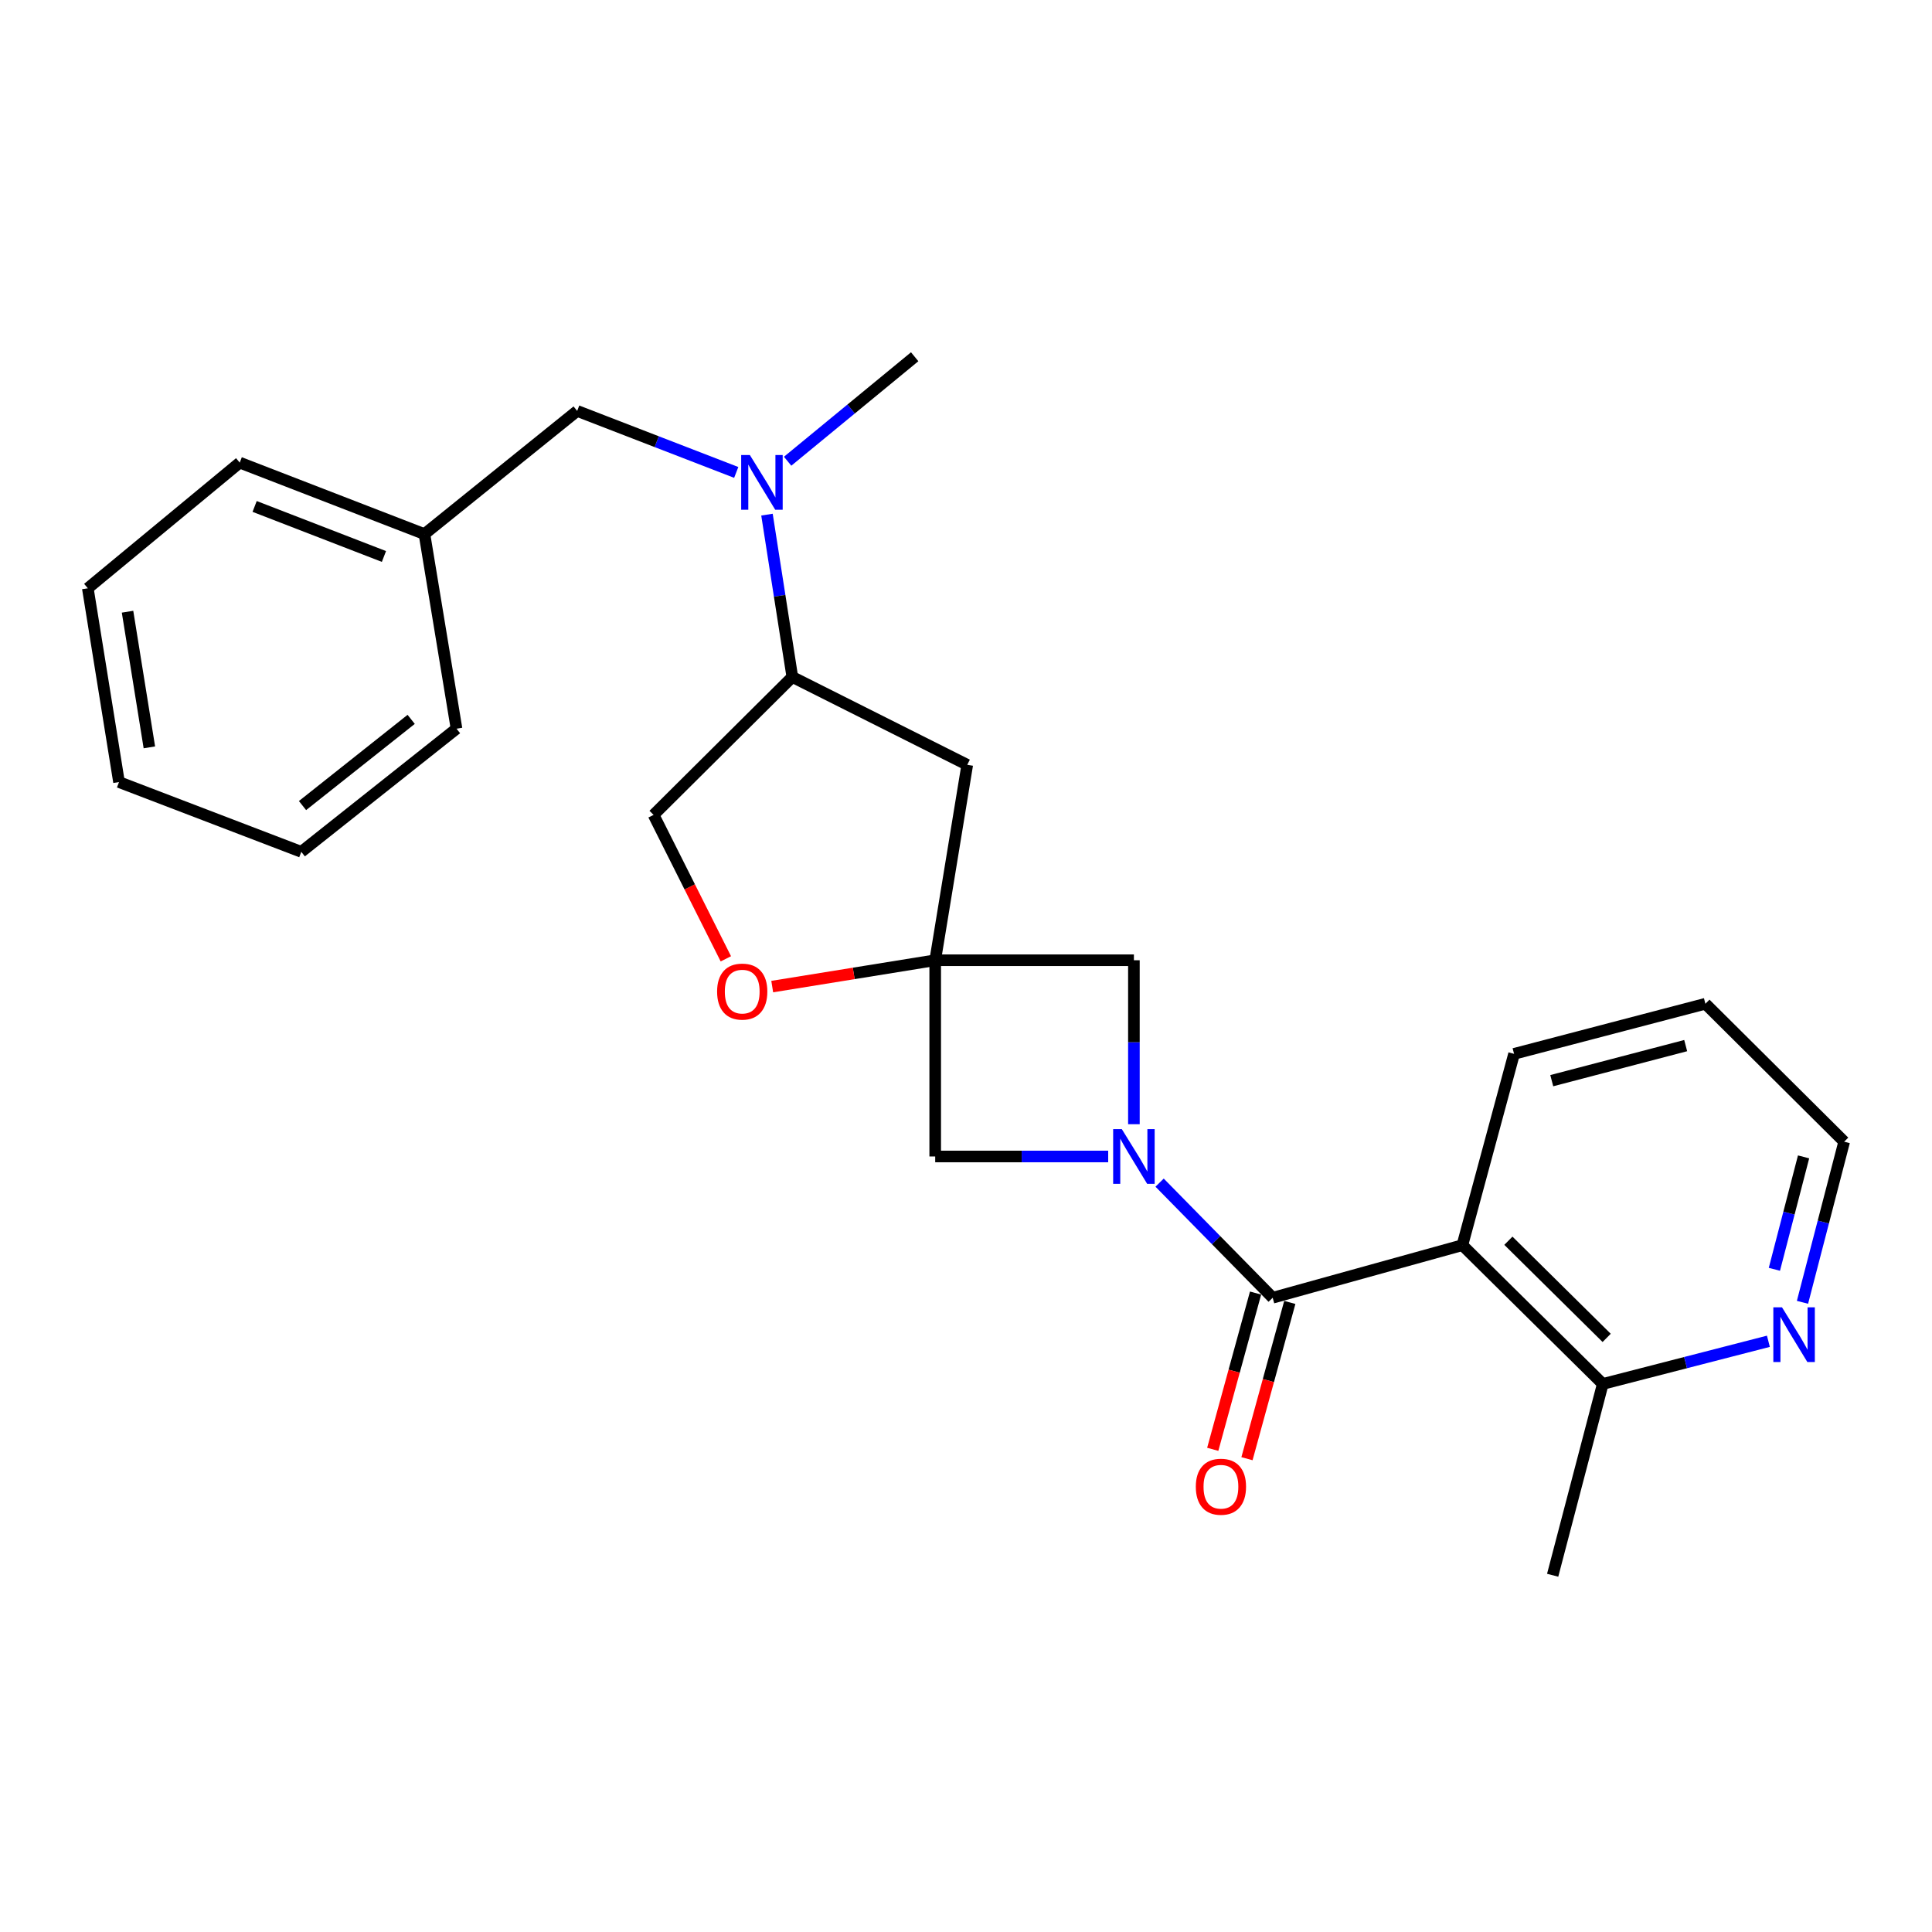 <?xml version='1.0' encoding='iso-8859-1'?>
<svg version='1.1' baseProfile='full'
              xmlns='http://www.w3.org/2000/svg'
                      xmlns:rdkit='http://www.rdkit.org/xml'
                      xmlns:xlink='http://www.w3.org/1999/xlink'
                  xml:space='preserve'
width='1000px' height='1000px' viewBox='0 0 1000 1000'>
<!-- END OF HEADER -->
<rect style='opacity:1.0;fill:#FFFFFF;stroke:none' width='1000' height='1000' x='0' y='0'> </rect>
<path class='bond-0' d='M 600.209,612.132 L 629.475,641.922' style='fill:none;fill-rule:evenodd;stroke:#0000FF;stroke-width:6px;stroke-linecap:butt;stroke-linejoin:miter;stroke-opacity:1' />
<path class='bond-0' d='M 629.475,641.922 L 658.74,671.711' style='fill:none;fill-rule:evenodd;stroke:#000000;stroke-width:6px;stroke-linecap:butt;stroke-linejoin:miter;stroke-opacity:1' />
<path class='bond-3' d='M 573.595,598.591 L 528.828,598.591' style='fill:none;fill-rule:evenodd;stroke:#0000FF;stroke-width:6px;stroke-linecap:butt;stroke-linejoin:miter;stroke-opacity:1' />
<path class='bond-3' d='M 528.828,598.591 L 484.06,598.591' style='fill:none;fill-rule:evenodd;stroke:#000000;stroke-width:6px;stroke-linecap:butt;stroke-linejoin:miter;stroke-opacity:1' />
<path class='bond-4' d='M 586.907,581.892 L 586.907,539.456' style='fill:none;fill-rule:evenodd;stroke:#0000FF;stroke-width:6px;stroke-linecap:butt;stroke-linejoin:miter;stroke-opacity:1' />
<path class='bond-4' d='M 586.907,539.456 L 586.907,497.02' style='fill:none;fill-rule:evenodd;stroke:#000000;stroke-width:6px;stroke-linecap:butt;stroke-linejoin:miter;stroke-opacity:1' />
<path class='bond-2' d='M 658.74,671.711 L 756.924,644.494' style='fill:none;fill-rule:evenodd;stroke:#000000;stroke-width:6px;stroke-linecap:butt;stroke-linejoin:miter;stroke-opacity:1' />
<path class='bond-10' d='M 649.882,669.283 L 638.798,709.724' style='fill:none;fill-rule:evenodd;stroke:#000000;stroke-width:6px;stroke-linecap:butt;stroke-linejoin:miter;stroke-opacity:1' />
<path class='bond-10' d='M 638.798,709.724 L 627.714,750.164' style='fill:none;fill-rule:evenodd;stroke:#FF0000;stroke-width:6px;stroke-linecap:butt;stroke-linejoin:miter;stroke-opacity:1' />
<path class='bond-10' d='M 667.598,674.139 L 656.514,714.579' style='fill:none;fill-rule:evenodd;stroke:#000000;stroke-width:6px;stroke-linecap:butt;stroke-linejoin:miter;stroke-opacity:1' />
<path class='bond-10' d='M 656.514,714.579 L 645.429,755.02' style='fill:none;fill-rule:evenodd;stroke:#FF0000;stroke-width:6px;stroke-linecap:butt;stroke-linejoin:miter;stroke-opacity:1' />
<path class='bond-1' d='M 484.06,497.02 L 586.907,497.02' style='fill:none;fill-rule:evenodd;stroke:#000000;stroke-width:6px;stroke-linecap:butt;stroke-linejoin:miter;stroke-opacity:1' />
<path class='bond-5' d='M 484.06,497.02 L 441.881,503.837' style='fill:none;fill-rule:evenodd;stroke:#000000;stroke-width:6px;stroke-linecap:butt;stroke-linejoin:miter;stroke-opacity:1' />
<path class='bond-5' d='M 441.881,503.837 L 399.702,510.655' style='fill:none;fill-rule:evenodd;stroke:#FF0000;stroke-width:6px;stroke-linecap:butt;stroke-linejoin:miter;stroke-opacity:1' />
<path class='bond-6' d='M 484.06,497.02 L 500.643,395.867' style='fill:none;fill-rule:evenodd;stroke:#000000;stroke-width:6px;stroke-linecap:butt;stroke-linejoin:miter;stroke-opacity:1' />
<path class='bond-25' d='M 484.06,497.02 L 484.06,598.591' style='fill:none;fill-rule:evenodd;stroke:#000000;stroke-width:6px;stroke-linecap:butt;stroke-linejoin:miter;stroke-opacity:1' />
<path class='bond-9' d='M 756.924,644.494 L 829.594,716.328' style='fill:none;fill-rule:evenodd;stroke:#000000;stroke-width:6px;stroke-linecap:butt;stroke-linejoin:miter;stroke-opacity:1' />
<path class='bond-9' d='M 780.738,642.205 L 831.607,692.489' style='fill:none;fill-rule:evenodd;stroke:#000000;stroke-width:6px;stroke-linecap:butt;stroke-linejoin:miter;stroke-opacity:1' />
<path class='bond-14' d='M 756.924,644.494 L 783.681,545.474' style='fill:none;fill-rule:evenodd;stroke:#000000;stroke-width:6px;stroke-linecap:butt;stroke-linejoin:miter;stroke-opacity:1' />
<path class='bond-12' d='M 375.698,496.288 L 356.994,459.038' style='fill:none;fill-rule:evenodd;stroke:#FF0000;stroke-width:6px;stroke-linecap:butt;stroke-linejoin:miter;stroke-opacity:1' />
<path class='bond-12' d='M 356.994,459.038 L 338.29,421.788' style='fill:none;fill-rule:evenodd;stroke:#000000;stroke-width:6px;stroke-linecap:butt;stroke-linejoin:miter;stroke-opacity:1' />
<path class='bond-8' d='M 500.643,395.867 L 410.103,350.393' style='fill:none;fill-rule:evenodd;stroke:#000000;stroke-width:6px;stroke-linecap:butt;stroke-linejoin:miter;stroke-opacity:1' />
<path class='bond-7' d='M 396.986,266.377 L 403.545,308.385' style='fill:none;fill-rule:evenodd;stroke:#0000FF;stroke-width:6px;stroke-linecap:butt;stroke-linejoin:miter;stroke-opacity:1' />
<path class='bond-7' d='M 403.545,308.385 L 410.103,350.393' style='fill:none;fill-rule:evenodd;stroke:#000000;stroke-width:6px;stroke-linecap:butt;stroke-linejoin:miter;stroke-opacity:1' />
<path class='bond-13' d='M 381.074,244.526 L 339.91,228.611' style='fill:none;fill-rule:evenodd;stroke:#0000FF;stroke-width:6px;stroke-linecap:butt;stroke-linejoin:miter;stroke-opacity:1' />
<path class='bond-13' d='M 339.91,228.611 L 298.745,212.696' style='fill:none;fill-rule:evenodd;stroke:#000000;stroke-width:6px;stroke-linecap:butt;stroke-linejoin:miter;stroke-opacity:1' />
<path class='bond-16' d='M 407.676,238.732 L 440.556,211.692' style='fill:none;fill-rule:evenodd;stroke:#0000FF;stroke-width:6px;stroke-linecap:butt;stroke-linejoin:miter;stroke-opacity:1' />
<path class='bond-16' d='M 440.556,211.692 L 473.436,184.652' style='fill:none;fill-rule:evenodd;stroke:#000000;stroke-width:6px;stroke-linecap:butt;stroke-linejoin:miter;stroke-opacity:1' />
<path class='bond-26' d='M 410.103,350.393 L 338.29,421.788' style='fill:none;fill-rule:evenodd;stroke:#000000;stroke-width:6px;stroke-linecap:butt;stroke-linejoin:miter;stroke-opacity:1' />
<path class='bond-11' d='M 829.594,716.328 L 872.456,705.284' style='fill:none;fill-rule:evenodd;stroke:#000000;stroke-width:6px;stroke-linecap:butt;stroke-linejoin:miter;stroke-opacity:1' />
<path class='bond-11' d='M 872.456,705.284 L 915.318,694.241' style='fill:none;fill-rule:evenodd;stroke:#0000FF;stroke-width:6px;stroke-linecap:butt;stroke-linejoin:miter;stroke-opacity:1' />
<path class='bond-18' d='M 829.594,716.328 L 803.653,815.348' style='fill:none;fill-rule:evenodd;stroke:#000000;stroke-width:6px;stroke-linecap:butt;stroke-linejoin:miter;stroke-opacity:1' />
<path class='bond-27' d='M 932.961,674.076 L 943.753,632.512' style='fill:none;fill-rule:evenodd;stroke:#0000FF;stroke-width:6px;stroke-linecap:butt;stroke-linejoin:miter;stroke-opacity:1' />
<path class='bond-27' d='M 943.753,632.512 L 954.545,590.948' style='fill:none;fill-rule:evenodd;stroke:#000000;stroke-width:6px;stroke-linecap:butt;stroke-linejoin:miter;stroke-opacity:1' />
<path class='bond-27' d='M 918.419,656.99 L 925.974,627.895' style='fill:none;fill-rule:evenodd;stroke:#0000FF;stroke-width:6px;stroke-linecap:butt;stroke-linejoin:miter;stroke-opacity:1' />
<path class='bond-27' d='M 925.974,627.895 L 933.528,598.8' style='fill:none;fill-rule:evenodd;stroke:#000000;stroke-width:6px;stroke-linecap:butt;stroke-linejoin:miter;stroke-opacity:1' />
<path class='bond-15' d='M 298.745,212.696 L 219.696,276.447' style='fill:none;fill-rule:evenodd;stroke:#000000;stroke-width:6px;stroke-linecap:butt;stroke-linejoin:miter;stroke-opacity:1' />
<path class='bond-21' d='M 783.681,545.474 L 882.712,519.543' style='fill:none;fill-rule:evenodd;stroke:#000000;stroke-width:6px;stroke-linecap:butt;stroke-linejoin:miter;stroke-opacity:1' />
<path class='bond-21' d='M 803.189,559.354 L 872.51,541.203' style='fill:none;fill-rule:evenodd;stroke:#000000;stroke-width:6px;stroke-linecap:butt;stroke-linejoin:miter;stroke-opacity:1' />
<path class='bond-19' d='M 219.696,276.447 L 124.085,239.454' style='fill:none;fill-rule:evenodd;stroke:#000000;stroke-width:6px;stroke-linecap:butt;stroke-linejoin:miter;stroke-opacity:1' />
<path class='bond-19' d='M 198.726,288.03 L 131.798,262.134' style='fill:none;fill-rule:evenodd;stroke:#000000;stroke-width:6px;stroke-linecap:butt;stroke-linejoin:miter;stroke-opacity:1' />
<path class='bond-20' d='M 219.696,276.447 L 236.29,377.171' style='fill:none;fill-rule:evenodd;stroke:#000000;stroke-width:6px;stroke-linecap:butt;stroke-linejoin:miter;stroke-opacity:1' />
<path class='bond-17' d='M 954.545,590.948 L 882.712,519.543' style='fill:none;fill-rule:evenodd;stroke:#000000;stroke-width:6px;stroke-linecap:butt;stroke-linejoin:miter;stroke-opacity:1' />
<path class='bond-22' d='M 124.085,239.454 L 45.455,304.491' style='fill:none;fill-rule:evenodd;stroke:#000000;stroke-width:6px;stroke-linecap:butt;stroke-linejoin:miter;stroke-opacity:1' />
<path class='bond-23' d='M 236.29,377.171 L 155.945,440.912' style='fill:none;fill-rule:evenodd;stroke:#000000;stroke-width:6px;stroke-linecap:butt;stroke-linejoin:miter;stroke-opacity:1' />
<path class='bond-23' d='M 212.822,372.342 L 156.58,416.961' style='fill:none;fill-rule:evenodd;stroke:#000000;stroke-width:6px;stroke-linecap:butt;stroke-linejoin:miter;stroke-opacity:1' />
<path class='bond-28' d='M 45.455,304.491 L 61.599,404.797' style='fill:none;fill-rule:evenodd;stroke:#000000;stroke-width:6px;stroke-linecap:butt;stroke-linejoin:miter;stroke-opacity:1' />
<path class='bond-28' d='M 66.012,316.618 L 77.313,386.832' style='fill:none;fill-rule:evenodd;stroke:#000000;stroke-width:6px;stroke-linecap:butt;stroke-linejoin:miter;stroke-opacity:1' />
<path class='bond-24' d='M 155.945,440.912 L 61.599,404.797' style='fill:none;fill-rule:evenodd;stroke:#000000;stroke-width:6px;stroke-linecap:butt;stroke-linejoin:miter;stroke-opacity:1' />
<path  class='atom-0' d='M 580.647 584.431
L 589.927 599.431
Q 590.847 600.911, 592.327 603.591
Q 593.807 606.271, 593.887 606.431
L 593.887 584.431
L 597.647 584.431
L 597.647 612.751
L 593.767 612.751
L 583.807 596.351
Q 582.647 594.431, 581.407 592.231
Q 580.207 590.031, 579.847 589.351
L 579.847 612.751
L 576.167 612.751
L 576.167 584.431
L 580.647 584.431
' fill='#0000FF'/>
<path  class='atom-6' d='M 371.172 513.245
Q 371.172 506.445, 374.532 502.645
Q 377.892 498.845, 384.172 498.845
Q 390.452 498.845, 393.812 502.645
Q 397.172 506.445, 397.172 513.245
Q 397.172 520.125, 393.772 524.045
Q 390.372 527.925, 384.172 527.925
Q 377.932 527.925, 374.532 524.045
Q 371.172 520.165, 371.172 513.245
M 384.172 524.725
Q 388.492 524.725, 390.812 521.845
Q 393.172 518.925, 393.172 513.245
Q 393.172 507.685, 390.812 504.885
Q 388.492 502.045, 384.172 502.045
Q 379.852 502.045, 377.492 504.845
Q 375.172 507.645, 375.172 513.245
Q 375.172 518.965, 377.492 521.845
Q 379.852 524.725, 384.172 524.725
' fill='#FF0000'/>
<path  class='atom-8' d='M 388.117 235.509
L 397.397 250.509
Q 398.317 251.989, 399.797 254.669
Q 401.277 257.349, 401.357 257.509
L 401.357 235.509
L 405.117 235.509
L 405.117 263.829
L 401.237 263.829
L 391.277 247.429
Q 390.117 245.509, 388.877 243.309
Q 387.677 241.109, 387.317 240.429
L 387.317 263.829
L 383.637 263.829
L 383.637 235.509
L 388.117 235.509
' fill='#0000FF'/>
<path  class='atom-11' d='M 618.952 769.525
Q 618.952 762.725, 622.312 758.925
Q 625.672 755.125, 631.952 755.125
Q 638.232 755.125, 641.592 758.925
Q 644.952 762.725, 644.952 769.525
Q 644.952 776.405, 641.552 780.325
Q 638.152 784.205, 631.952 784.205
Q 625.712 784.205, 622.312 780.325
Q 618.952 776.445, 618.952 769.525
M 631.952 781.005
Q 636.272 781.005, 638.592 778.125
Q 640.952 775.205, 640.952 769.525
Q 640.952 763.965, 638.592 761.165
Q 636.272 758.325, 631.952 758.325
Q 627.632 758.325, 625.272 761.125
Q 622.952 763.925, 622.952 769.525
Q 622.952 775.245, 625.272 778.125
Q 627.632 781.005, 631.952 781.005
' fill='#FF0000'/>
<path  class='atom-12' d='M 922.354 676.655
L 931.634 691.655
Q 932.554 693.135, 934.034 695.815
Q 935.514 698.495, 935.594 698.655
L 935.594 676.655
L 939.354 676.655
L 939.354 704.975
L 935.474 704.975
L 925.514 688.575
Q 924.354 686.655, 923.114 684.455
Q 921.914 682.255, 921.554 681.575
L 921.554 704.975
L 917.874 704.975
L 917.874 676.655
L 922.354 676.655
' fill='#0000FF'/>
</svg>
